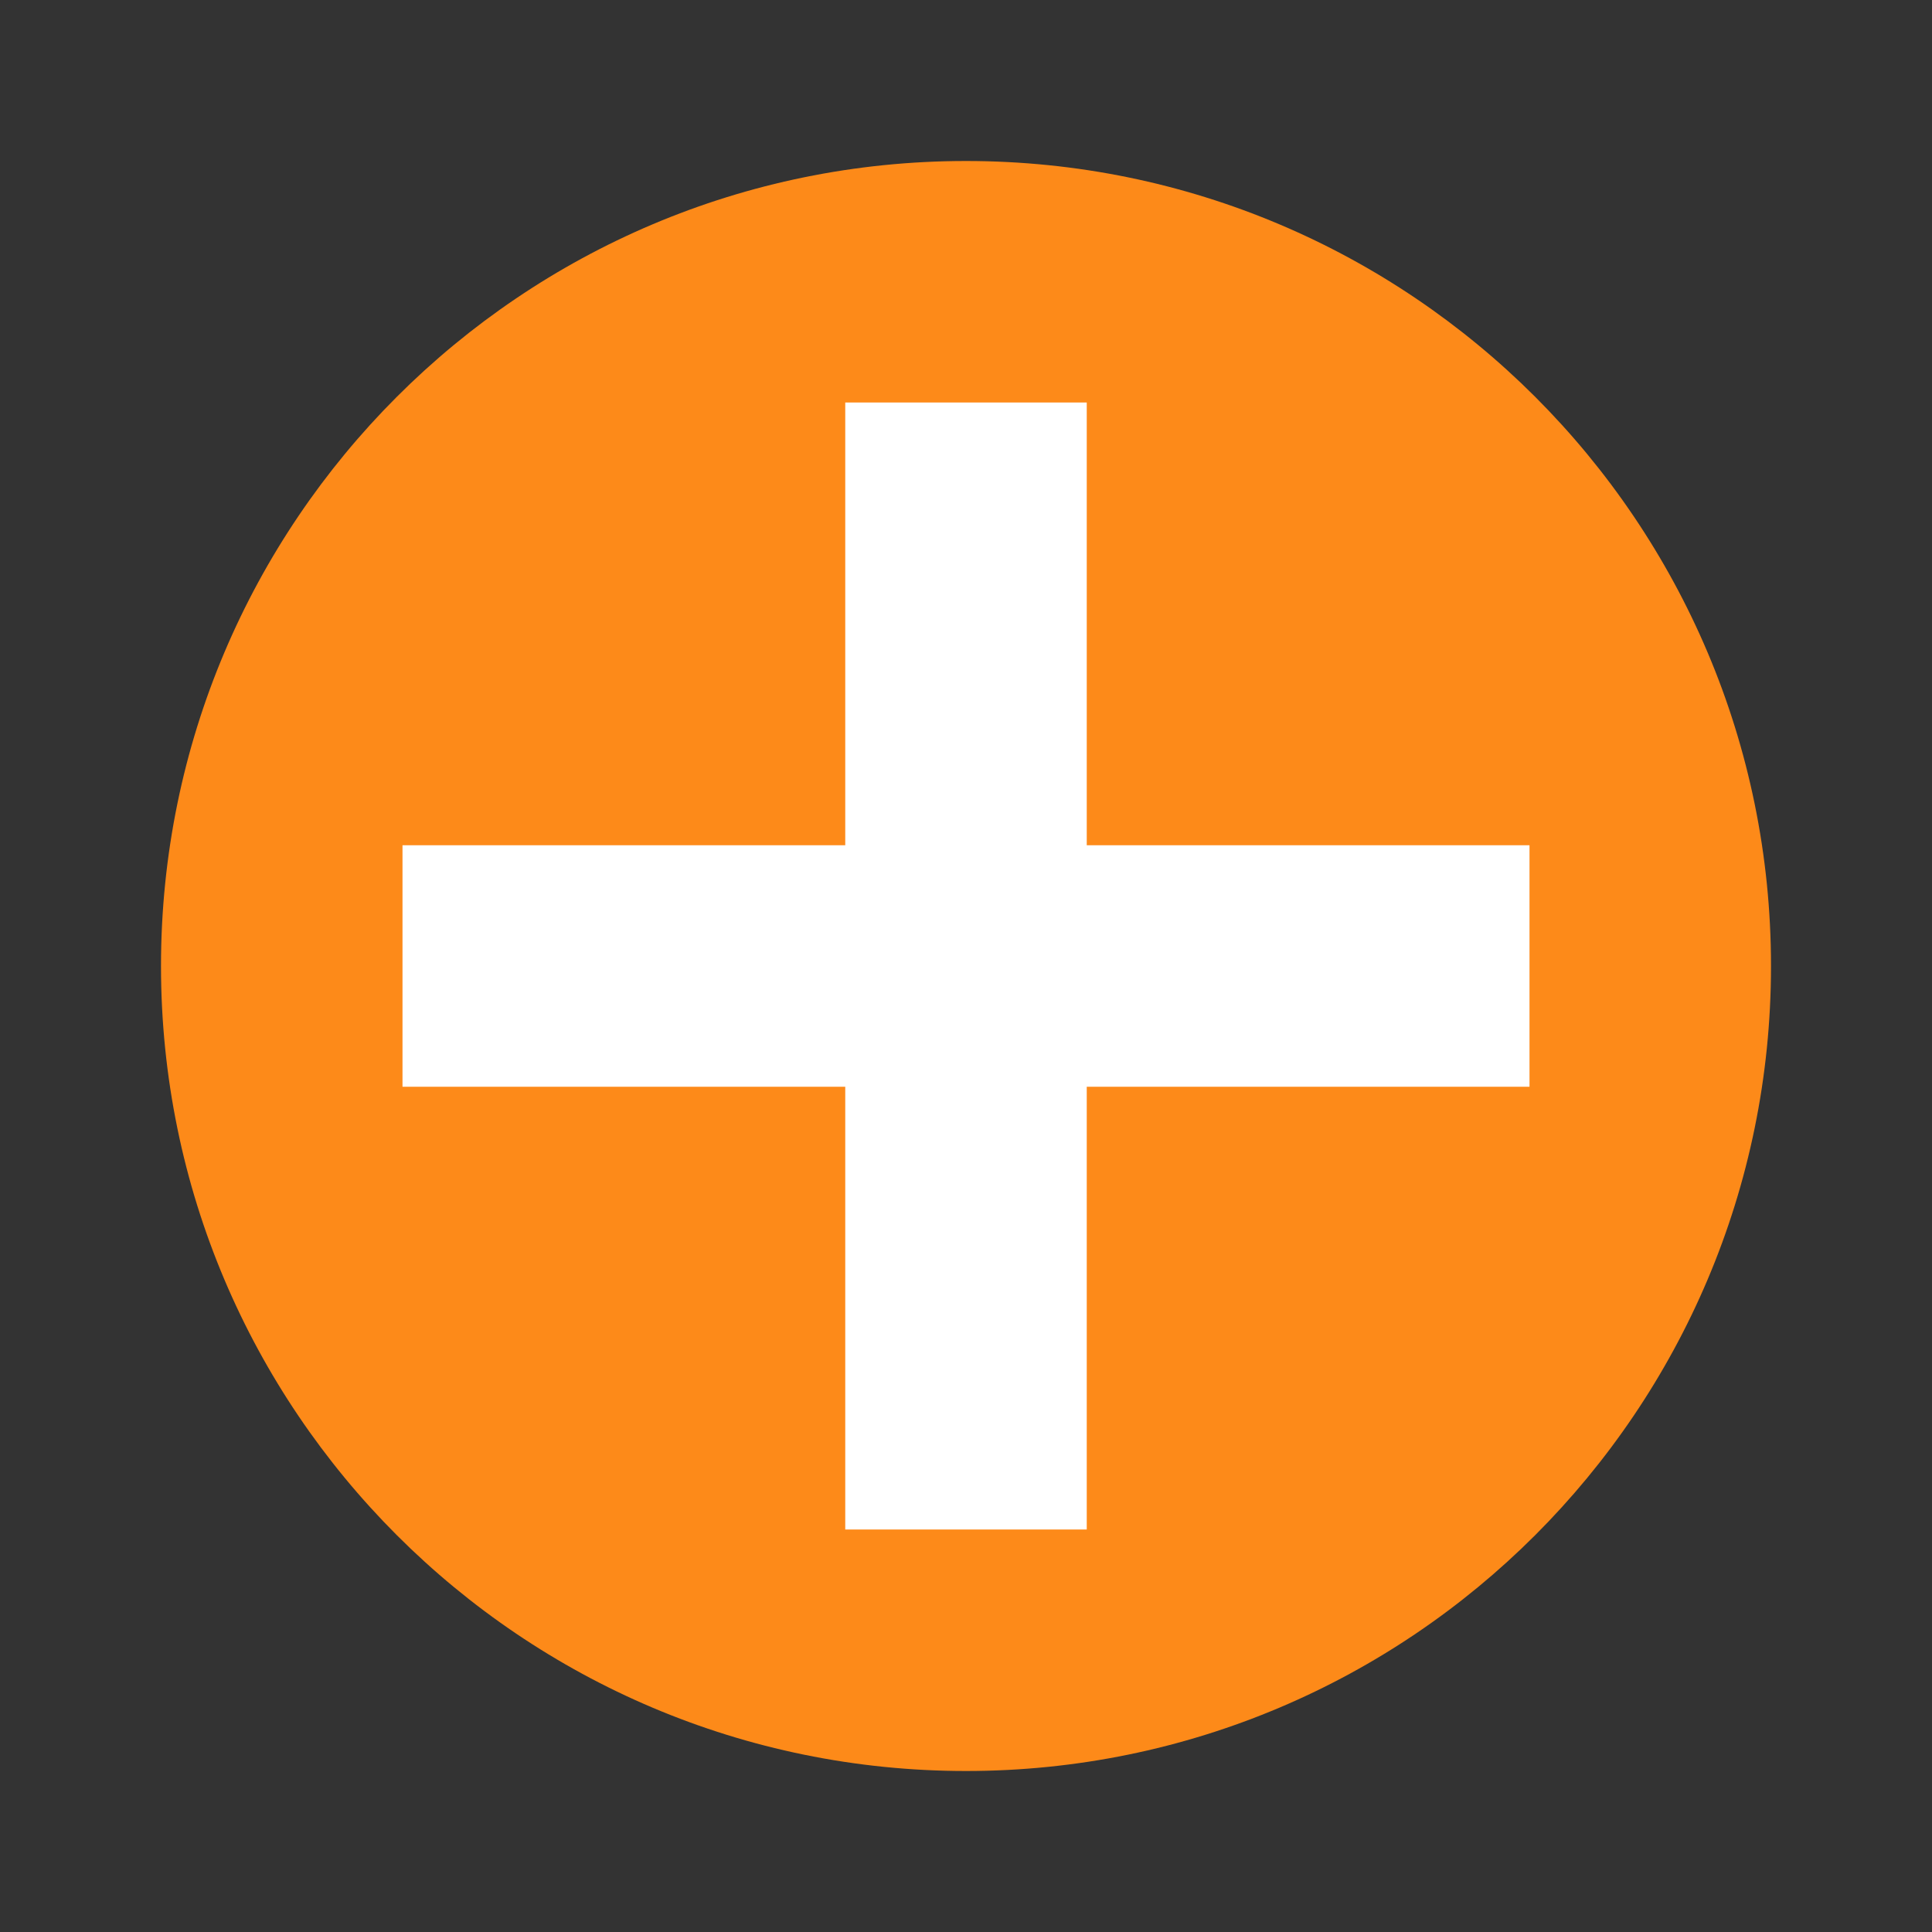 <svg xmlns="http://www.w3.org/2000/svg" width="18pt" height="18pt" version="1.1" viewBox="0 0 18 18"><rect x="0" y="0" width="18" height="18" fill="#333333" stroke="none"/> <g> <path style="fill:rgb(99.215%,54.117%,9.803%)" d="M 16.5 9 C 16.5 13.141 13.141 16.5 9 16.5 C 4.859 16.5 1.5 13.141 1.5 9 C 1.5 4.859 4.859 1.5 9 1.5 C 13.141 1.5 16.5 4.859 16.5 9 Z M 16.5 9"/> <path style="fill:rgb(100.000%,100.000%,100.000%)" d="M 7.875 3.75 L 7.875 7.875 L 3.75 7.875 L 3.75 10.125 L 7.875 10.125 L 7.875 14.25 L 10.125 14.25 L 10.125 10.125 L 14.25 10.125 L 14.25 7.875 L 10.125 7.875 L 10.125 3.75 Z M 7.875 3.75"/> </g> </svg>
